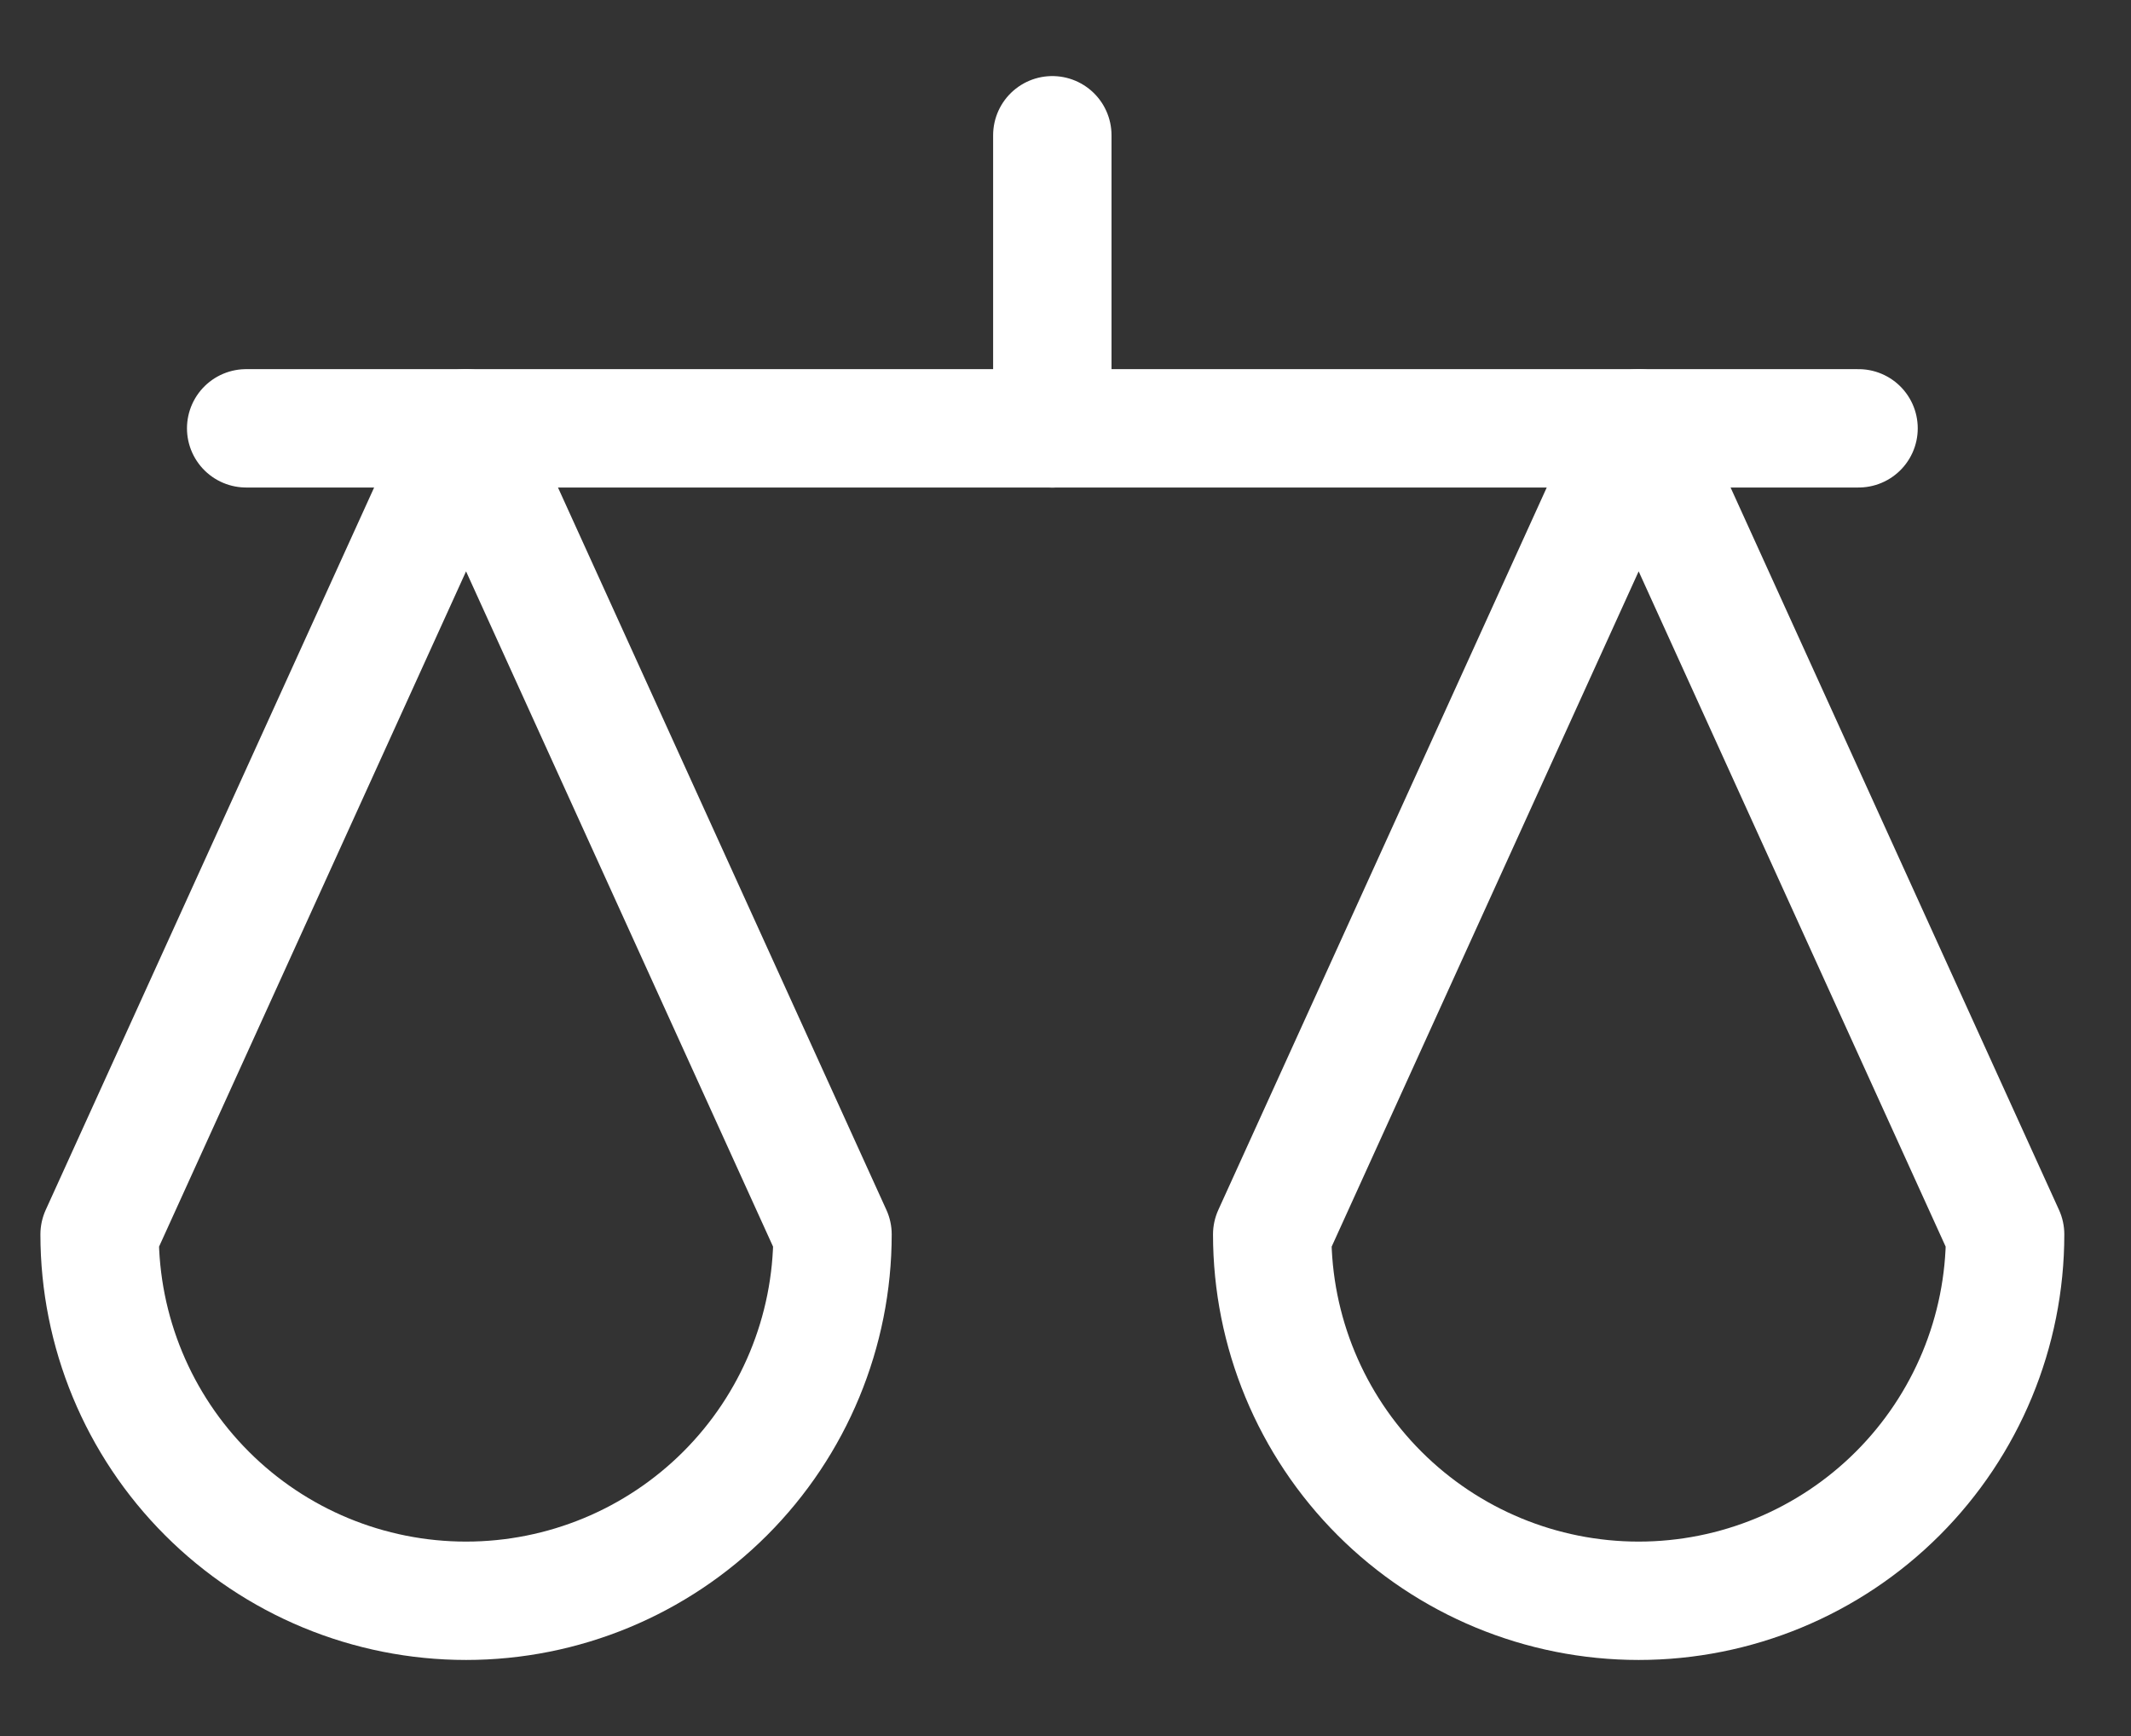 <svg width="27" height="22" viewBox="0 0 27 22" fill="none" xmlns="http://www.w3.org/2000/svg">
    <rect x="0" y="0" width="27" height="22" fill="#333333" stroke="none"/>
    <path d="M10.548 15.643L5.905 5.428L1.262 15.643C1.262 16.874 1.751 18.055 2.622 18.926C3.492 19.797 4.673 20.286 5.905 20.286C7.136 20.286 8.317 19.797 9.188 18.926C10.059 18.055 10.548 16.874 10.548 15.643Z" stroke="white" stroke-width="1.5" stroke-linecap="round" stroke-linejoin="round"/>
    <path d="M25.405 15.643L20.762 5.428L16.119 15.643C16.119 16.874 16.608 18.055 17.479 18.926C18.35 19.797 19.531 20.286 20.762 20.286C21.993 20.286 23.174 19.797 24.045 18.926C24.916 18.055 25.405 16.874 25.405 15.643Z" stroke="white" stroke-width="1.5" stroke-linecap="round" stroke-linejoin="round"/>
    <path d="M3.119 5.428H23.548" stroke="white" stroke-width="1.5" stroke-linecap="round" stroke-linejoin="round"/>
    <path d="M13.333 5.429V1.714" stroke="white" stroke-width="1.5" stroke-linecap="round" stroke-linejoin="round"/>
</svg>
